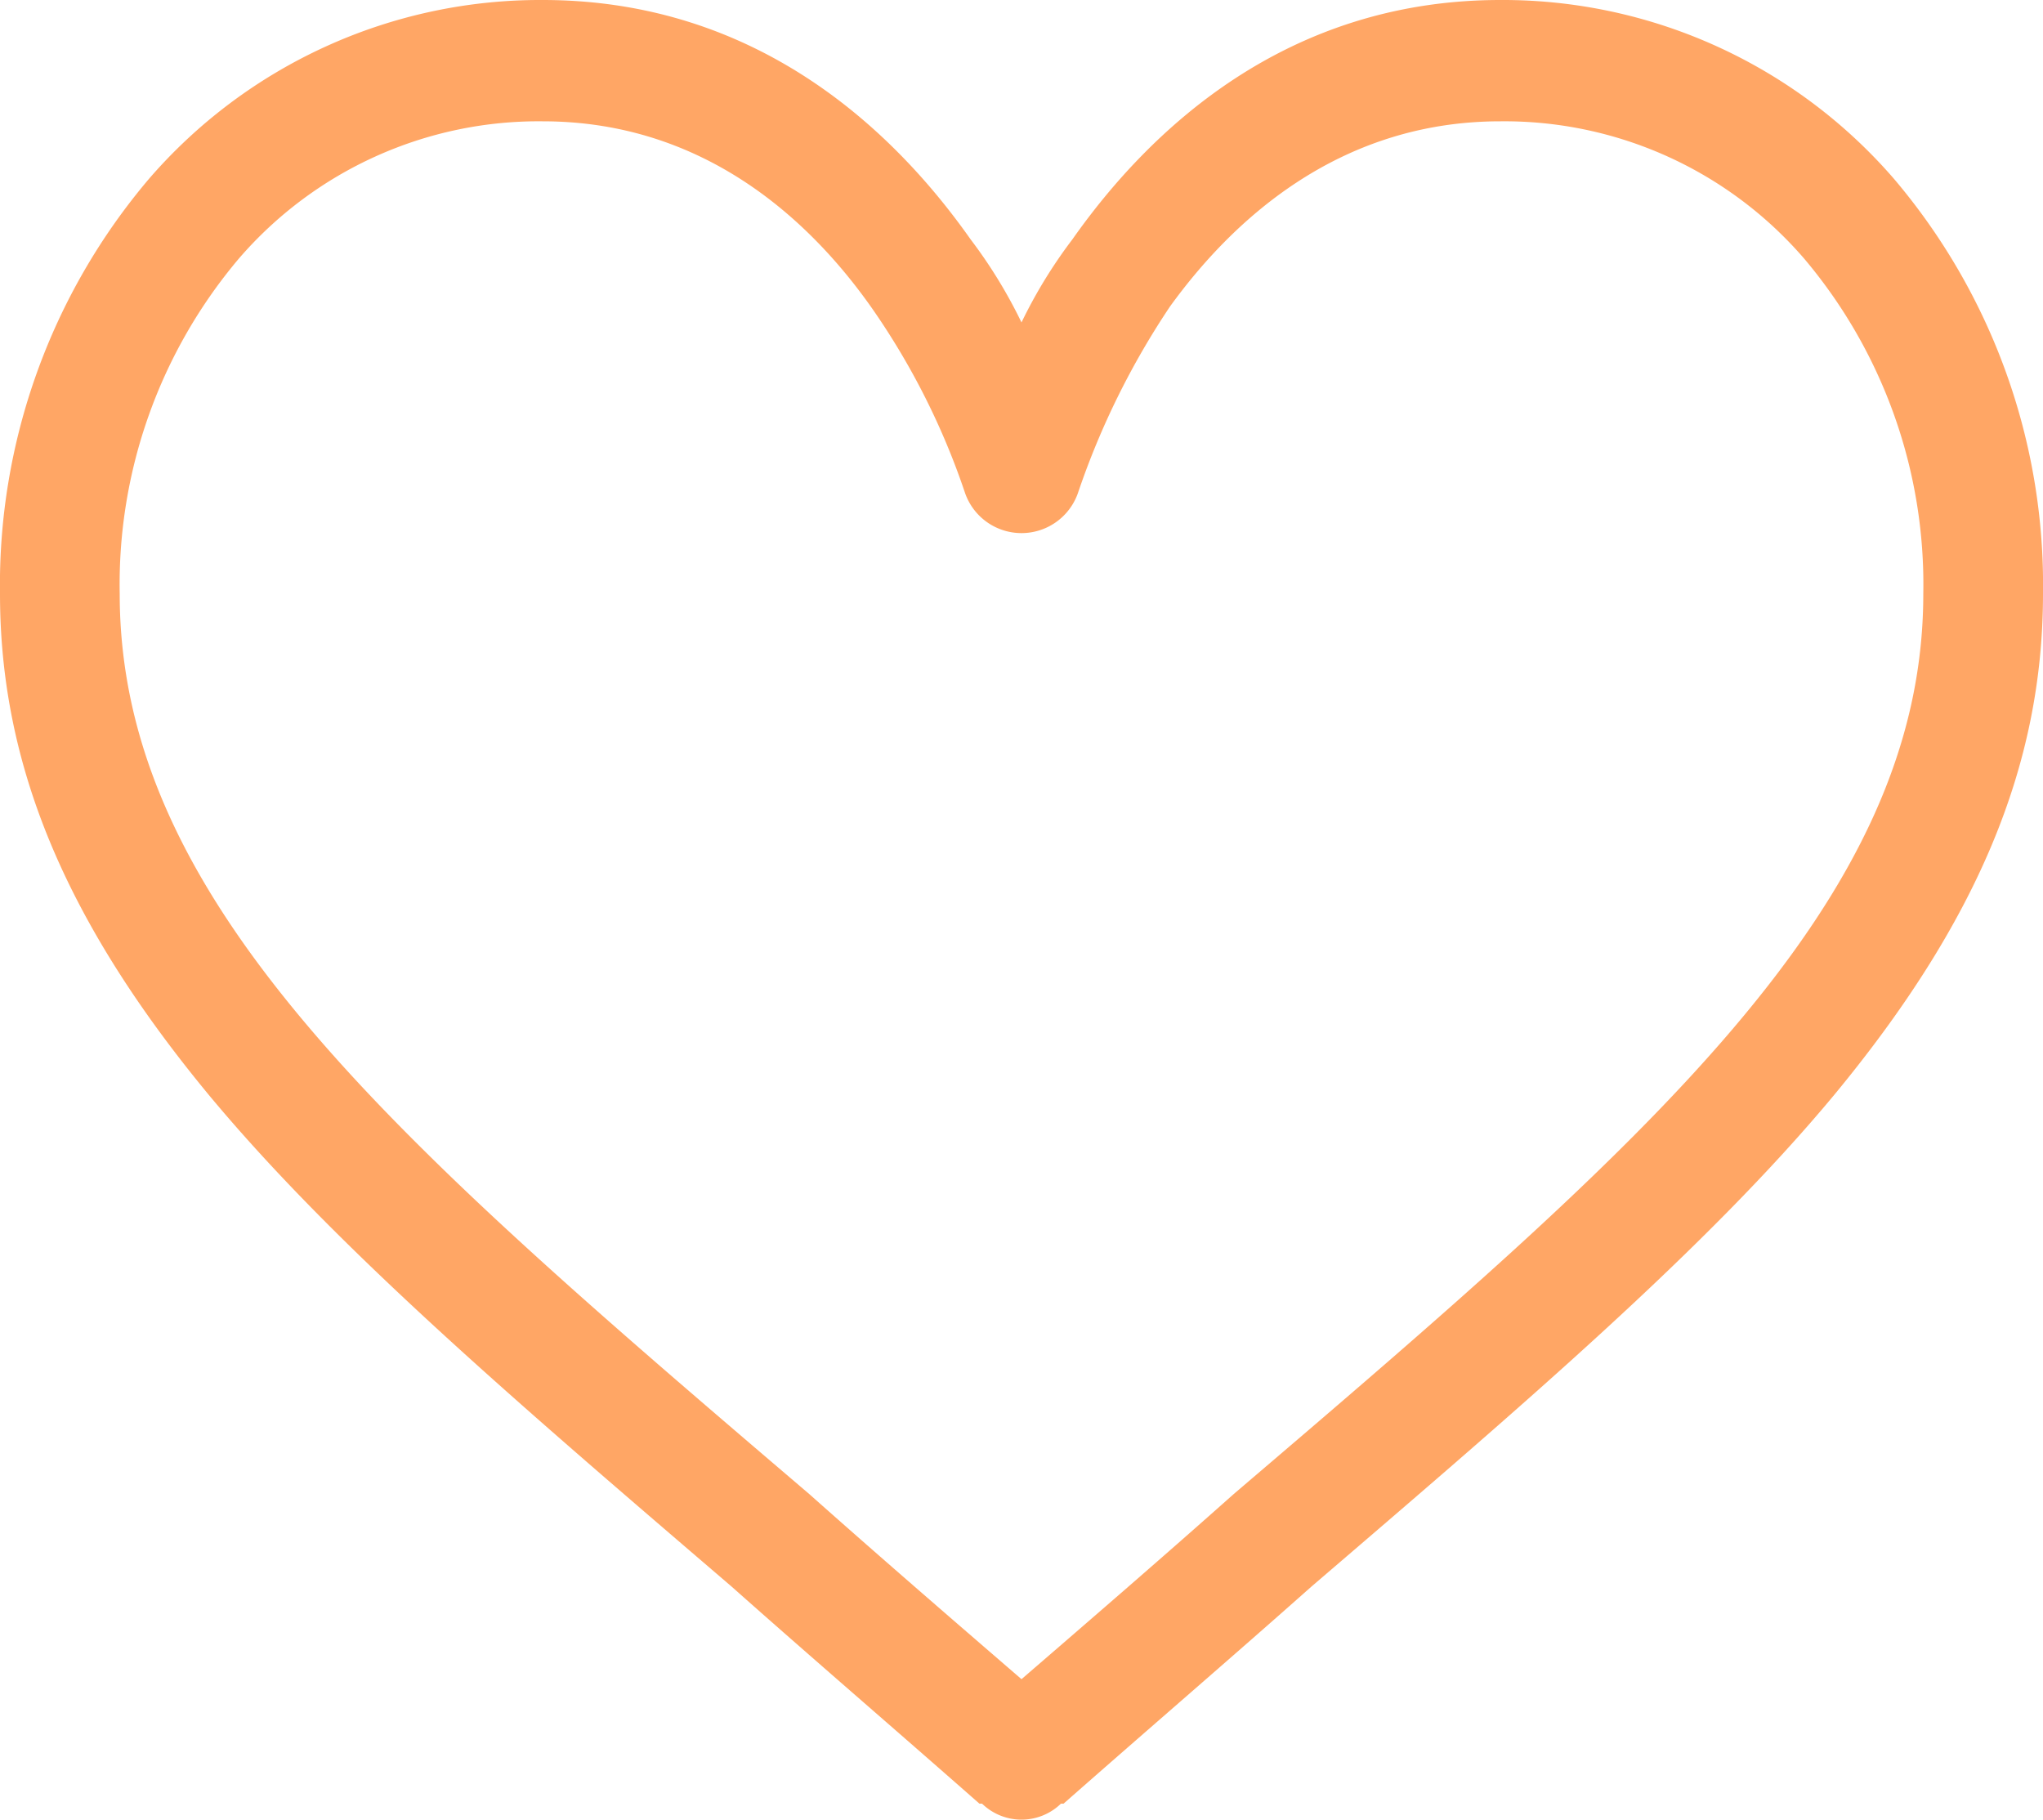 <svg xmlns="http://www.w3.org/2000/svg" width="64" height="57" viewBox="0 0 64 57">
  <defs>
    <style>
      .cls-1 {
        fill: #ffa665;
        fill-rule: evenodd;
      }
    </style>
  </defs>
  <path id="Forma_1" data-name="Forma 1" class="cls-1" d="M993.33,17167.6A16.2,16.2,0,0,0,981,17162c-6.744,0-11.013,4.1-13.407,7.5a15.293,15.293,0,0,0-1.593,2.6,15.293,15.293,0,0,0-1.593-2.6c-2.394-3.4-6.664-7.5-13.407-7.5a16.2,16.2,0,0,0-12.331,5.6,19.656,19.656,0,0,0-4.669,13c0,5.4,2.079,10.3,6.543,15.7,3.99,4.8,9.729,9.7,16.376,15.4,2.476,2.2,5.037,4.4,7.764,6.8h0.082a1.775,1.775,0,0,0,2.47,0h0.082c2.726-2.4,5.288-4.6,7.765-6.8,6.646-5.7,12.385-10.6,16.375-15.4,4.464-5.4,6.543-10.3,6.543-15.7A19.651,19.651,0,0,0,993.33,17167.6Zm-20.681,41.2c-2.135,1.9-4.332,3.8-6.649,5.8-2.317-2-4.514-3.9-6.65-5.8-13.007-11.1-21.6-18.5-21.6-28.2a15.808,15.808,0,0,1,3.733-10.5,12.4,12.4,0,0,1,9.517-4.3c5.141,0,8.464,3.2,10.347,5.9a22.823,22.823,0,0,1,2.87,5.7,1.873,1.873,0,0,0,3.566,0,24.716,24.716,0,0,1,2.87-5.8c1.882-2.6,5.206-5.8,10.347-5.8a12.4,12.4,0,0,1,9.517,4.3,15.808,15.808,0,0,1,3.733,10.5C994.25,17190.3,985.657,17197.7,972.649,17208.8Z" transform="translate(-934 -17162)"/>
</svg>
